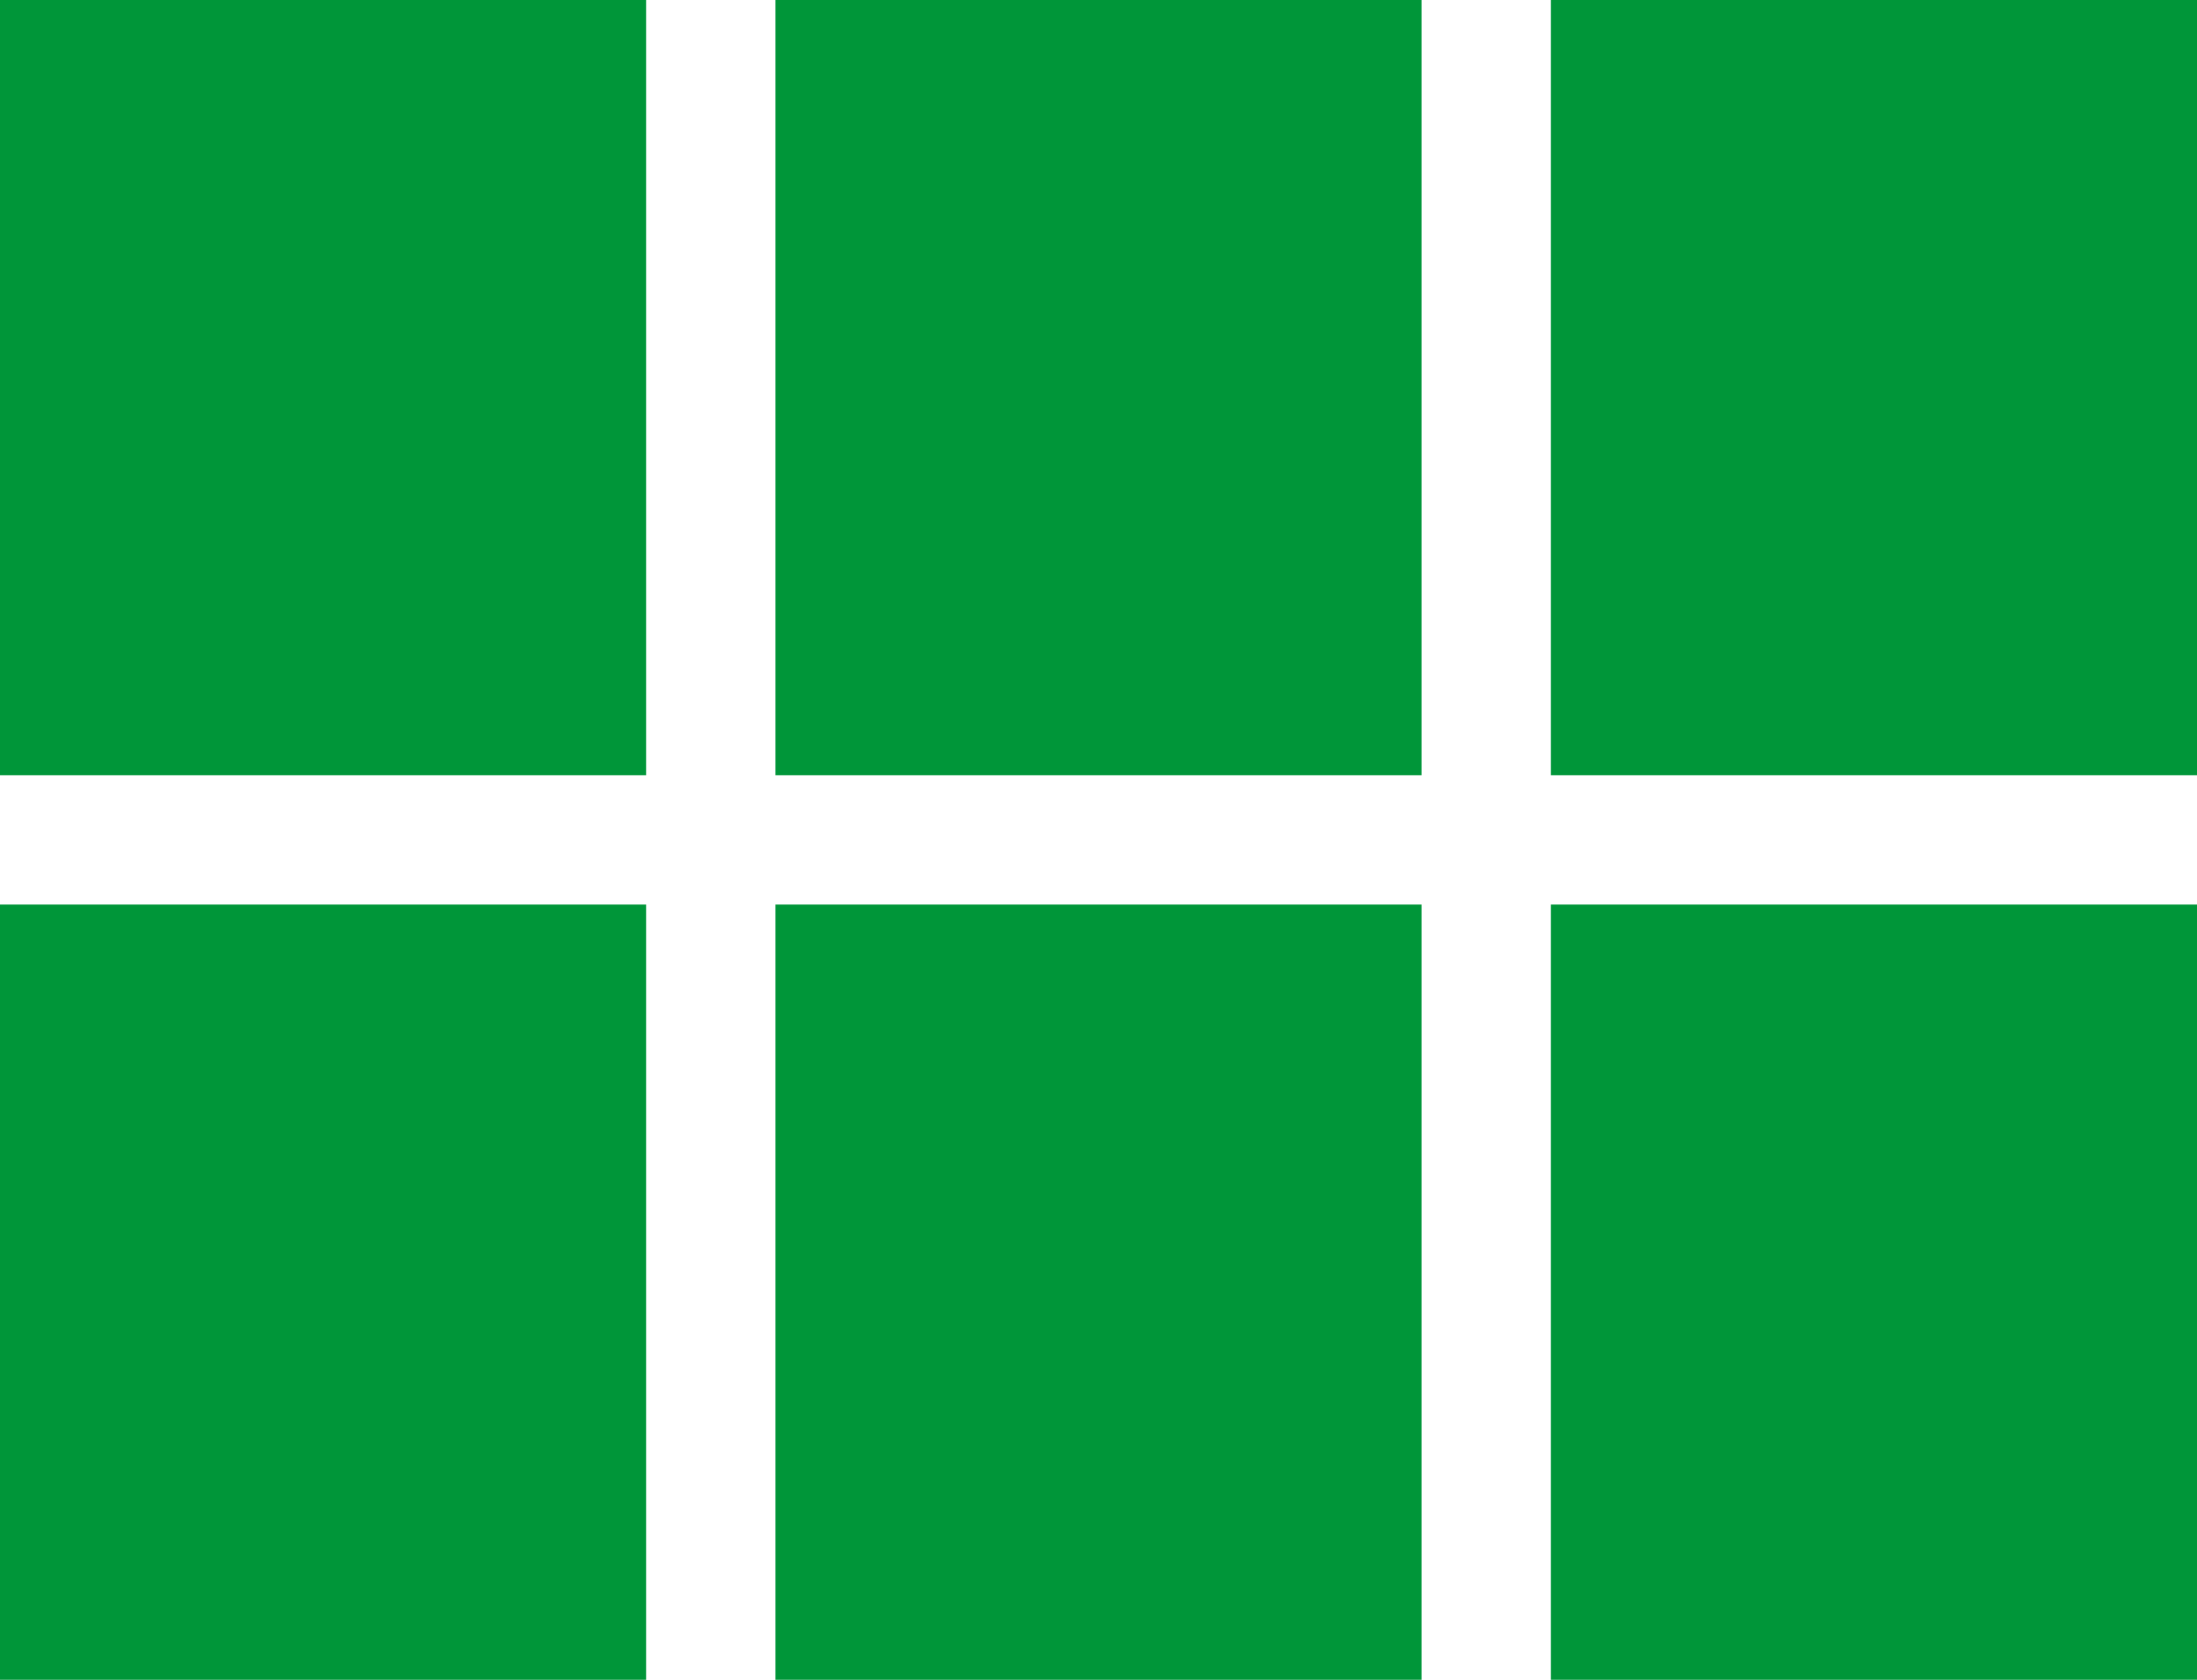 <svg xmlns="http://www.w3.org/2000/svg" xmlns:xlink="http://www.w3.org/1999/xlink" width="17" height="13" viewBox="0 0 17 13"><defs><path id="gsi2a" d="M631 568v6h-5v-6zm-11 0h5v6h-5zm6 7h5v6h-5zm-6 0h5v6h-5zm-6 0h5v6h-5zm0-7h5v6h-5z"/></defs><g><g transform="translate(-614 -568)"><use fill="#009639" xlink:href="#gsi2a"/></g></g></svg>